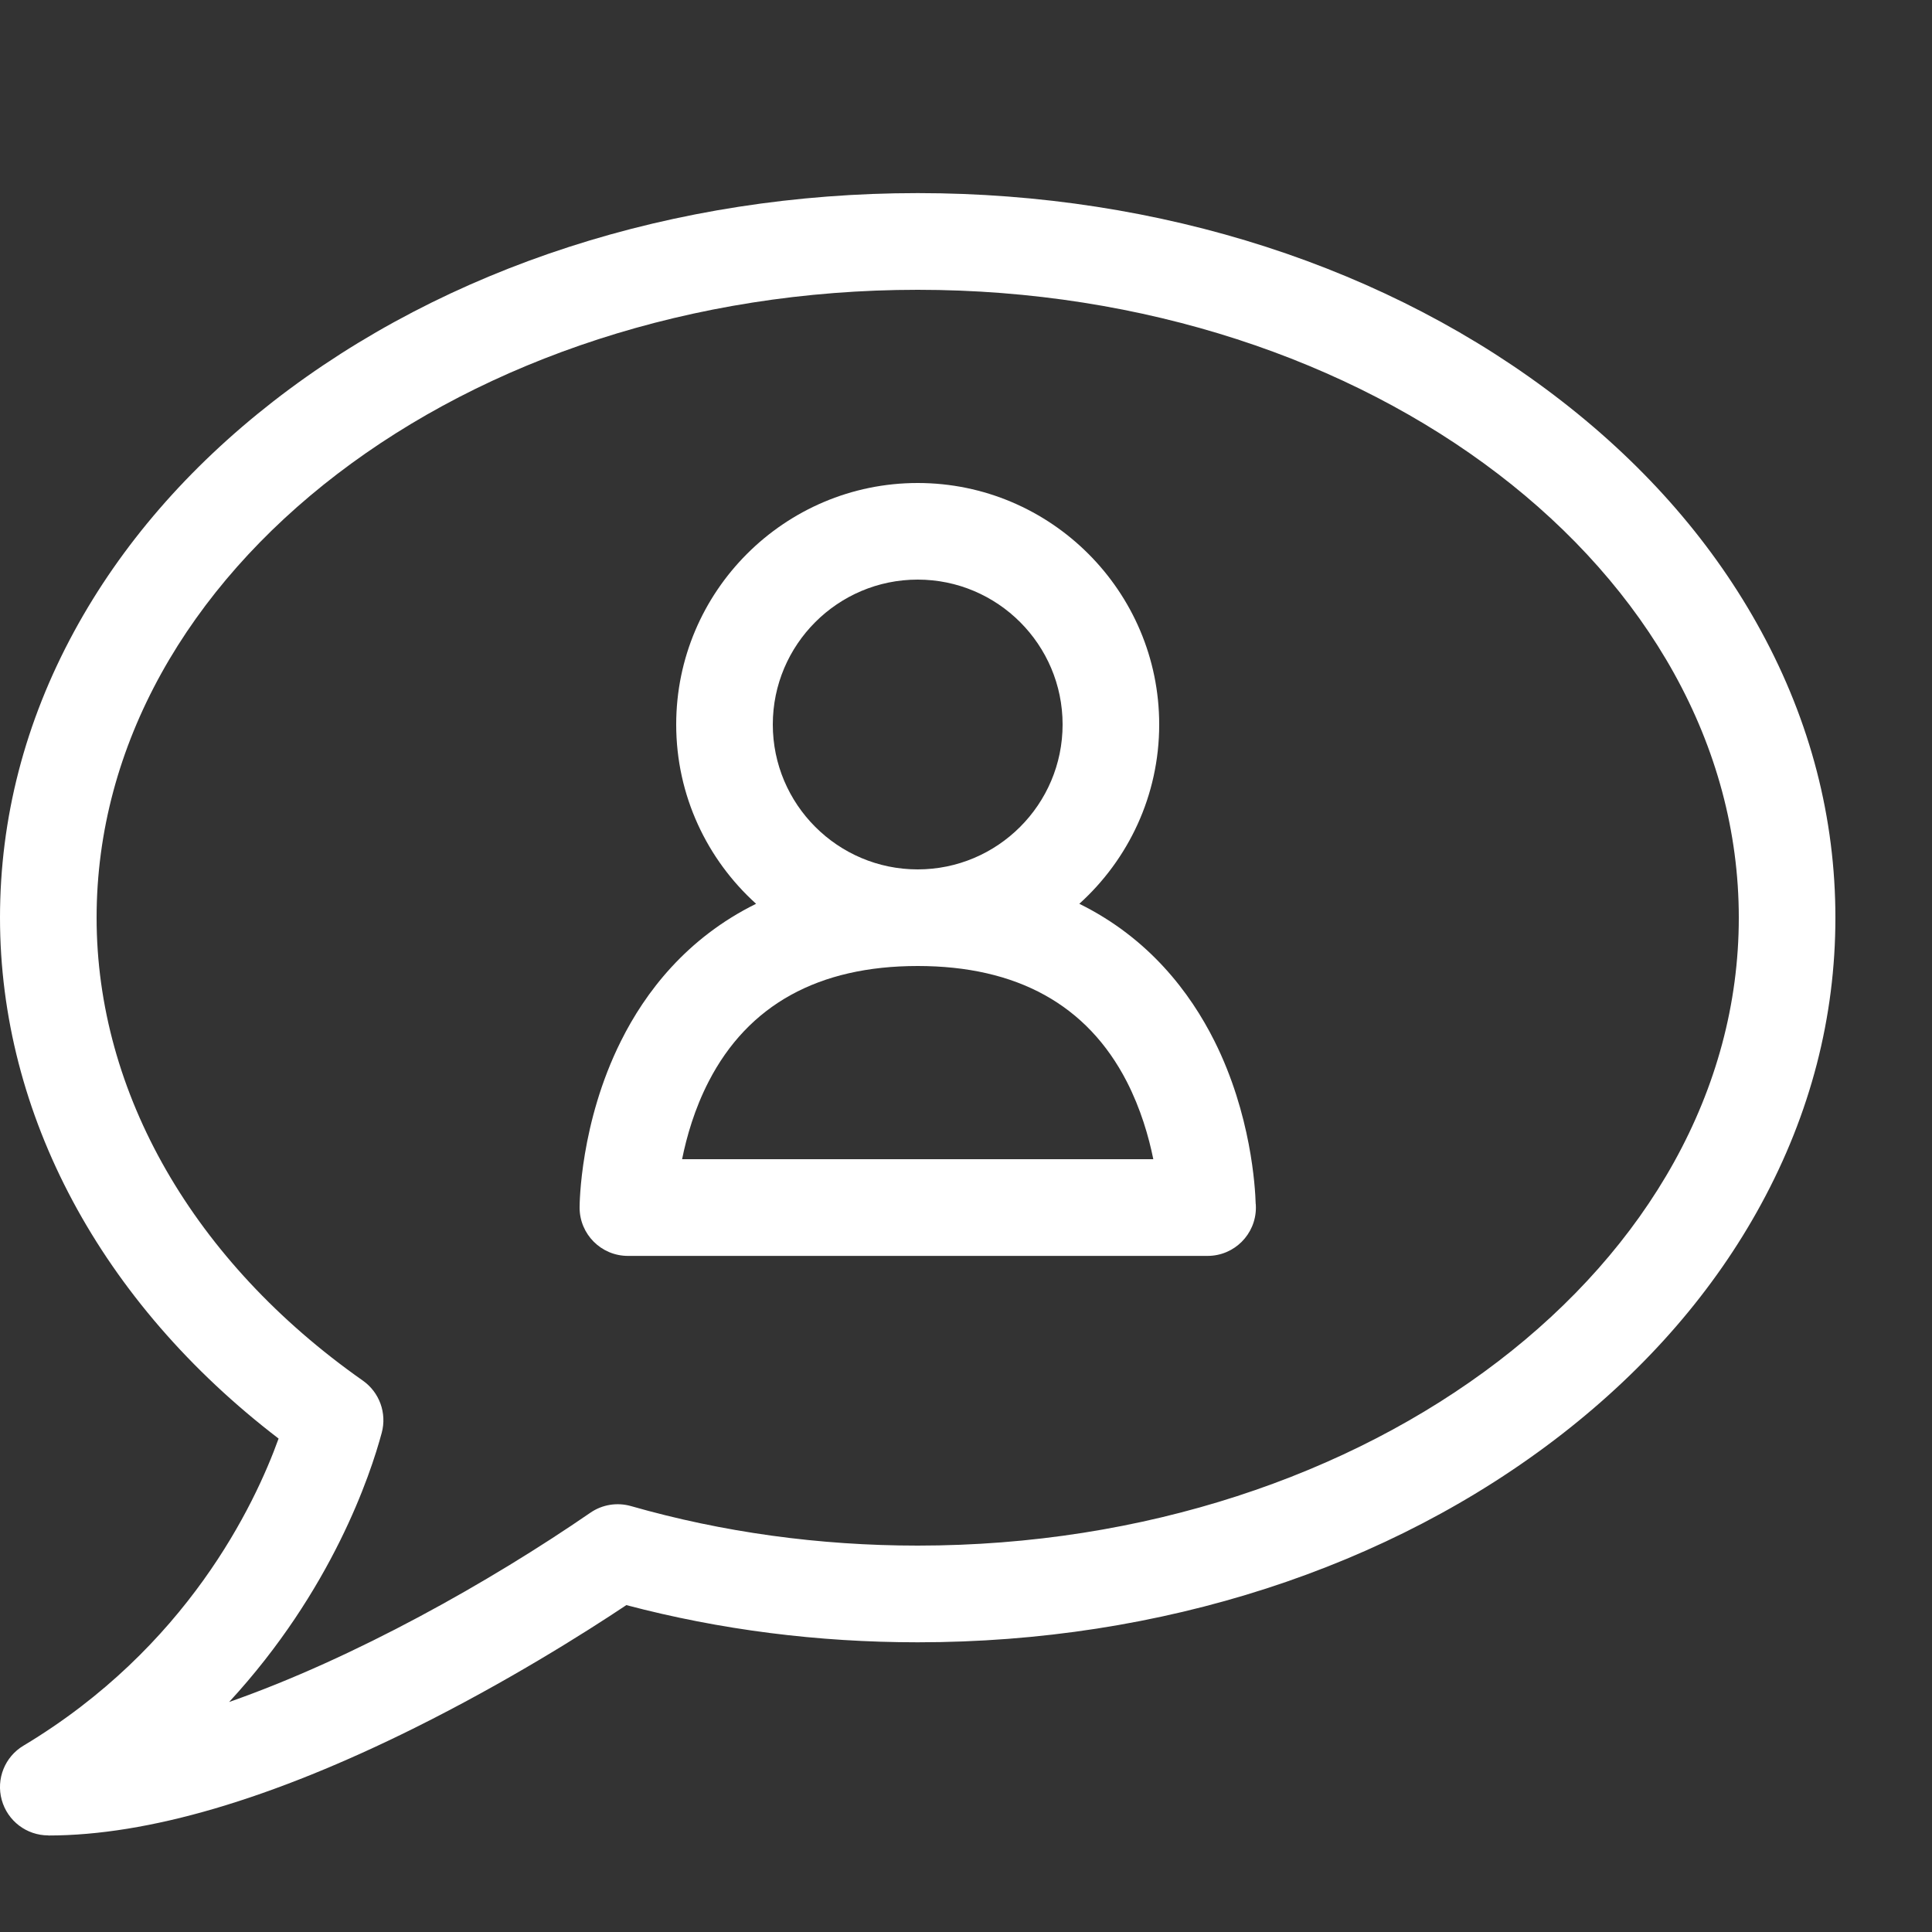 <!-- Generated by IcoMoon.io -->
<svg version="1.1" xmlns="http://www.w3.org/2000/svg" width="20" height="20" viewBox="0 0 20 20">
<rect x="0" y="0" width="20" height="20" fill="#333333" stroke="none"/>
<path fill="#fff" d="M0.5 19c-0.225 0-0.422-0.15-0.482-0.367s0.032-0.447 0.225-0.562c1.691-1.014 2.392-2.489 2.641-3.179-1.838-1.407-2.884-3.354-2.884-5.392 0-1.029 0.258-2.026 0.768-2.964 0.486-0.894 1.18-1.695 2.061-2.381 1.787-1.39 4.156-2.156 6.671-2.156s4.884 0.766 6.671 2.156c0.881 0.685 1.575 1.486 2.061 2.381 0.51 0.937 0.768 1.934 0.768 2.964s-0.258 2.026-0.768 2.964c-0.486 0.894-1.18 1.695-2.061 2.381-1.787 1.39-4.156 2.156-6.671 2.156-1.033 0-2.047-0.129-3.016-0.385-0.429 0.286-1.231 0.793-2.189 1.27-1.488 0.74-2.764 1.115-3.794 1.115zM9.5 3c-4.687 0-8.5 2.916-8.5 6.5 0 1.815 1.005 3.562 2.756 4.792 0.172 0.121 0.25 0.336 0.196 0.539-0.117 0.436-0.515 1.633-1.58 2.788 1.302-0.456 2.704-1.247 3.739-1.959 0.123-0.085 0.277-0.11 0.421-0.069 0.948 0.271 1.947 0.409 2.968 0.409 4.687 0 8.5-2.916 8.5-6.5s-3.813-6.5-8.5-6.5z"></path>
<path fill="#fff" d="M12.999 12.465c-0.005-0.172-0.047-0.929-0.427-1.688-0.252-0.503-0.679-1.066-1.399-1.421 0.507-0.458 0.827-1.12 0.827-1.856 0-1.378-1.122-2.5-2.5-2.5s-2.5 1.122-2.5 2.5c0 0.736 0.32 1.398 0.827 1.856-0.72 0.355-1.148 0.917-1.399 1.421-0.423 0.846-0.428 1.688-0.428 1.724 0 0.276 0.224 0.5 0.5 0.5h6c0 0 0 0 0.001 0 0.276 0 0.5-0.224 0.5-0.5 0-0.012-0-0.023-0.001-0.035zM8 7.5c0-0.827 0.673-1.5 1.5-1.5s1.5 0.673 1.5 1.5-0.673 1.5-1.5 1.5c-0.827 0-1.5-0.673-1.5-1.5zM7.061 12c0.047-0.233 0.129-0.521 0.275-0.804 0.409-0.794 1.137-1.196 2.164-1.196s1.755 0.402 2.164 1.196c0.145 0.283 0.228 0.571 0.275 0.804h-4.877z"></path>
</svg>
